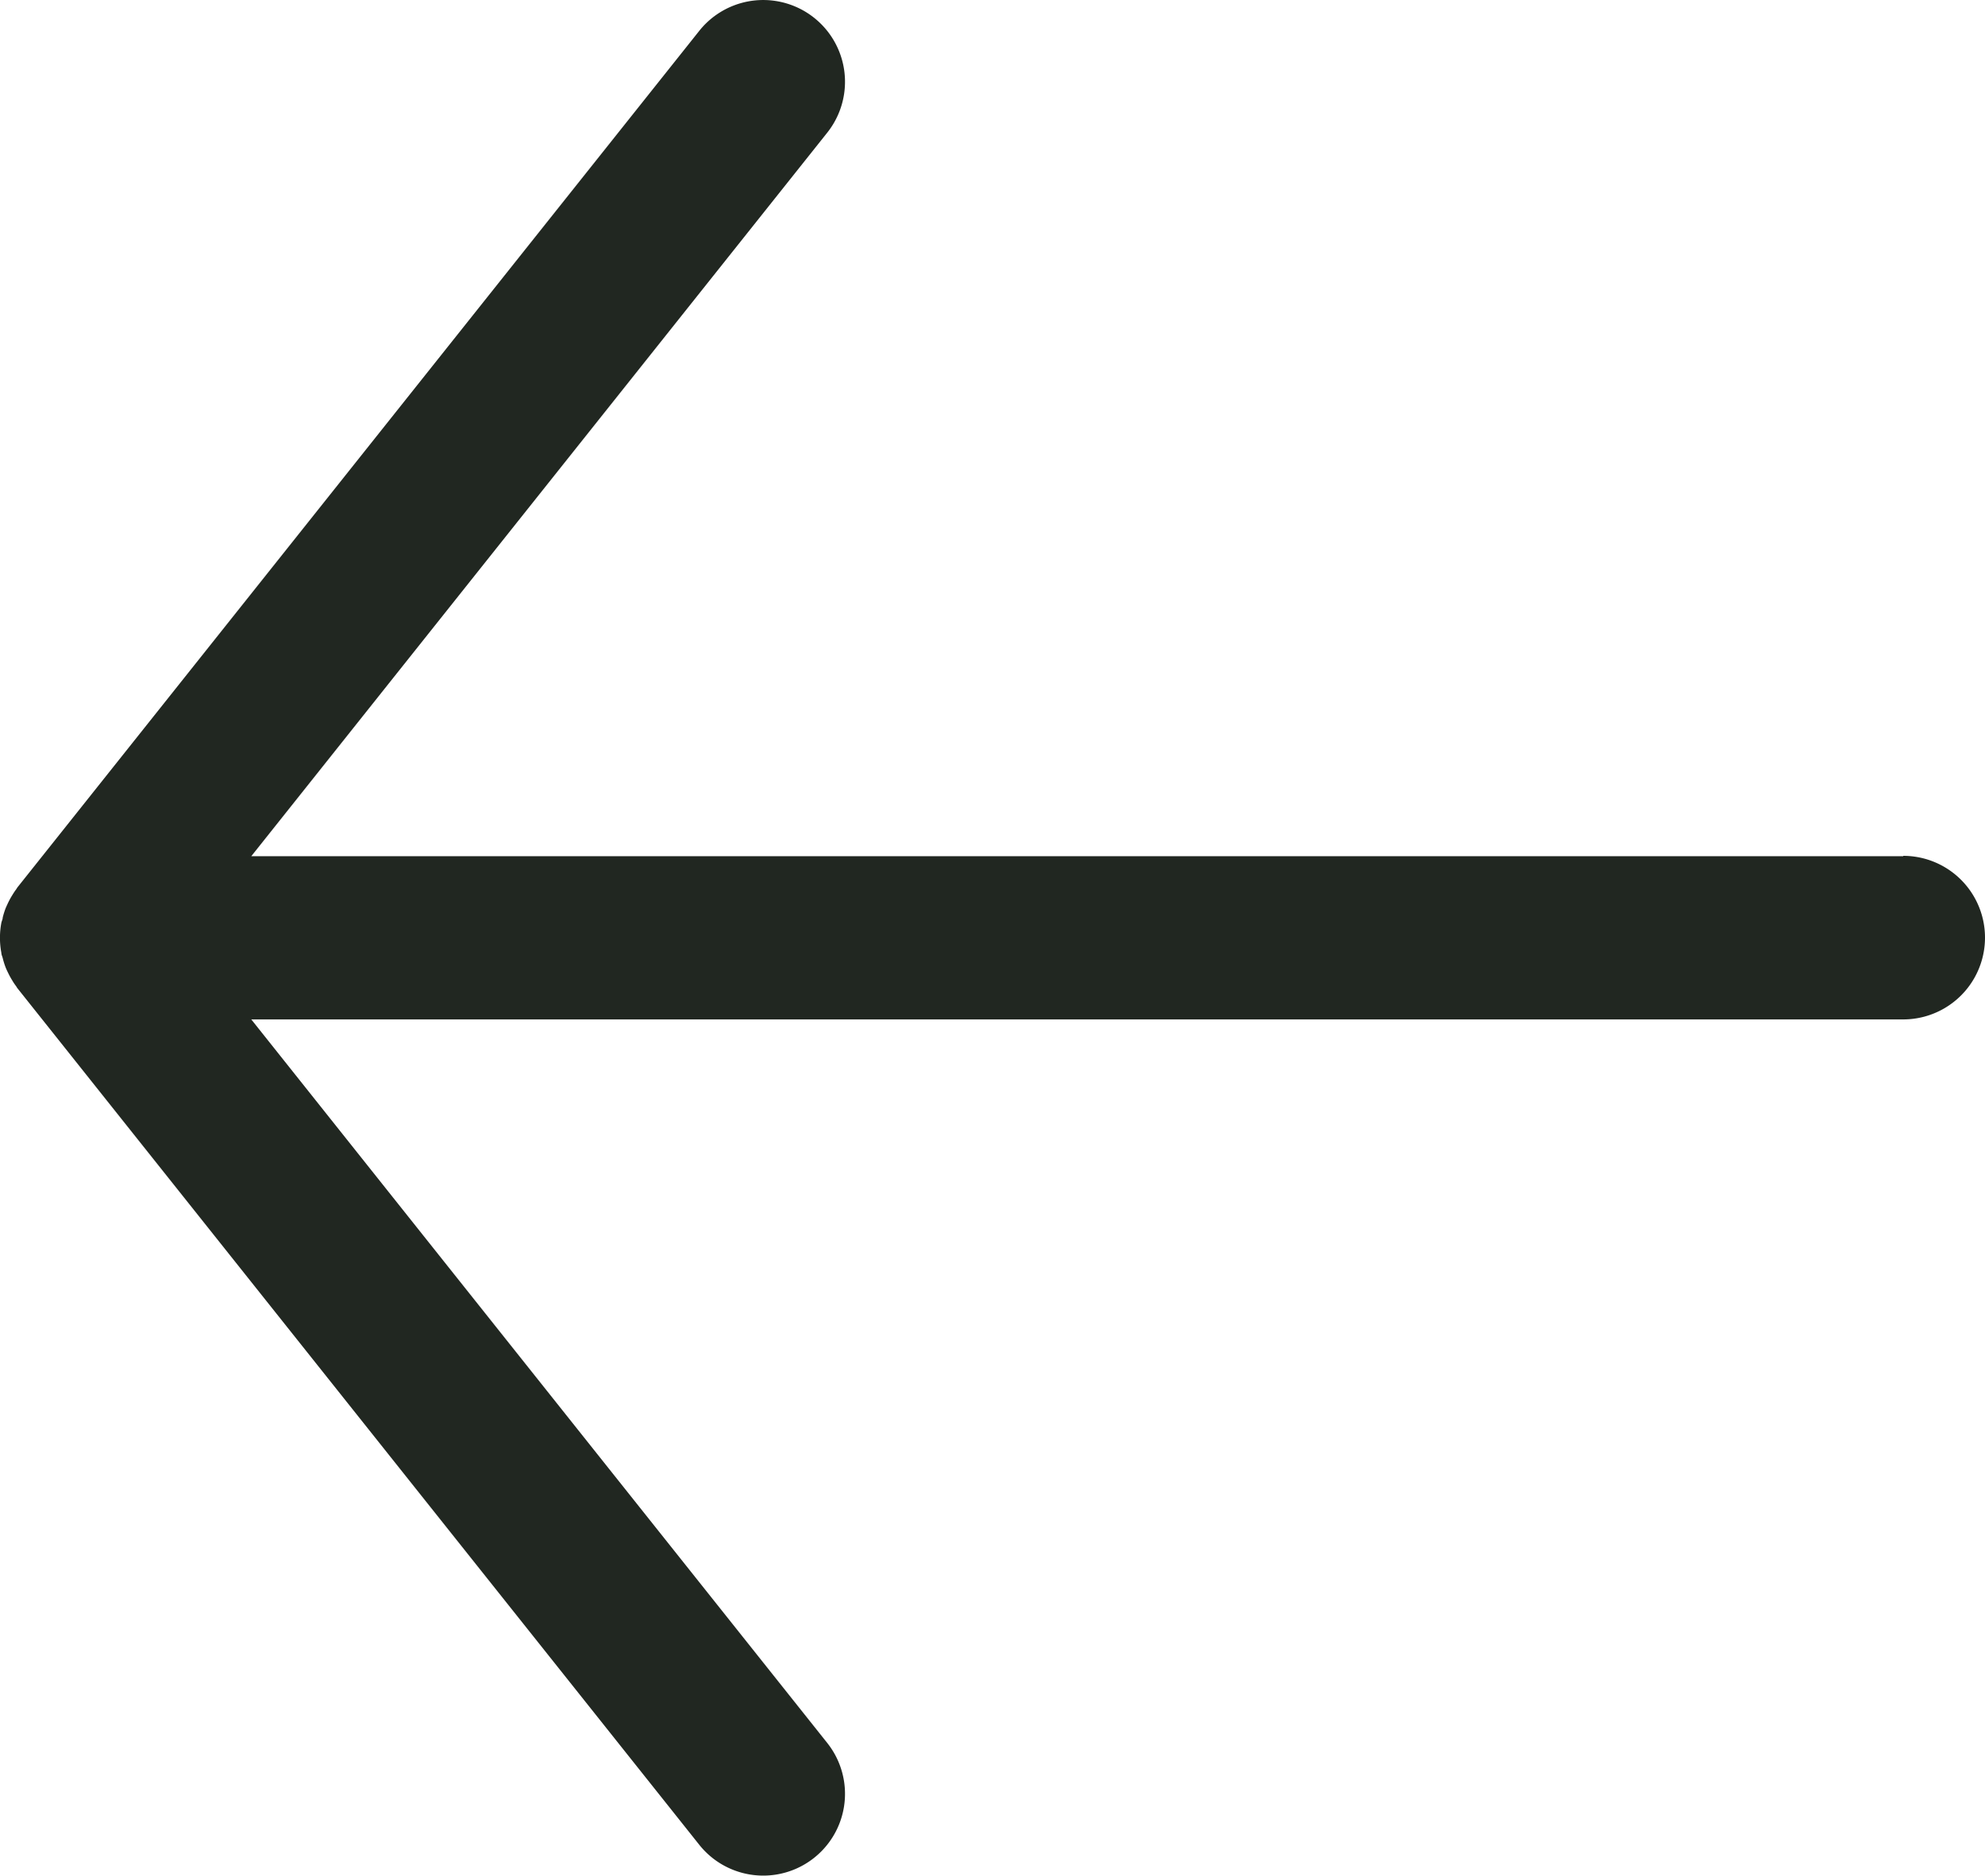 <svg xmlns="http://www.w3.org/2000/svg" width="21.913" height="20.712" viewBox="0 0 21.913 20.712">
  <path id="Tracciato_3482" data-name="Tracciato 3482" d="M352.321,2966.693H334.084l6.358-7.988a.9.9,0,0,0-1.413-1.124l-7.524,9.453c-.008.01-.013.021-.021.031s-.027.039-.039.059a.859.859,0,0,0-.046.084c-.01.021-.019.041-.028.062a.913.913,0,0,0-.031.1c0,.02-.011.038-.015.058a.9.9,0,0,0,0,.332c0,.02.01.038.015.058a.881.881,0,0,0,.031.1c.008.021.018.042.028.062a.832.832,0,0,0,.046.084c.012.021.025.04.039.059s.013.022.021.031l7.524,9.453a.9.9,0,0,0,1.413-1.124l-6.358-7.988h18.236a.9.9,0,1,0,0-1.806Z" transform="translate(-331.31 -2957.24)" fill="#212721"/>
</svg>
